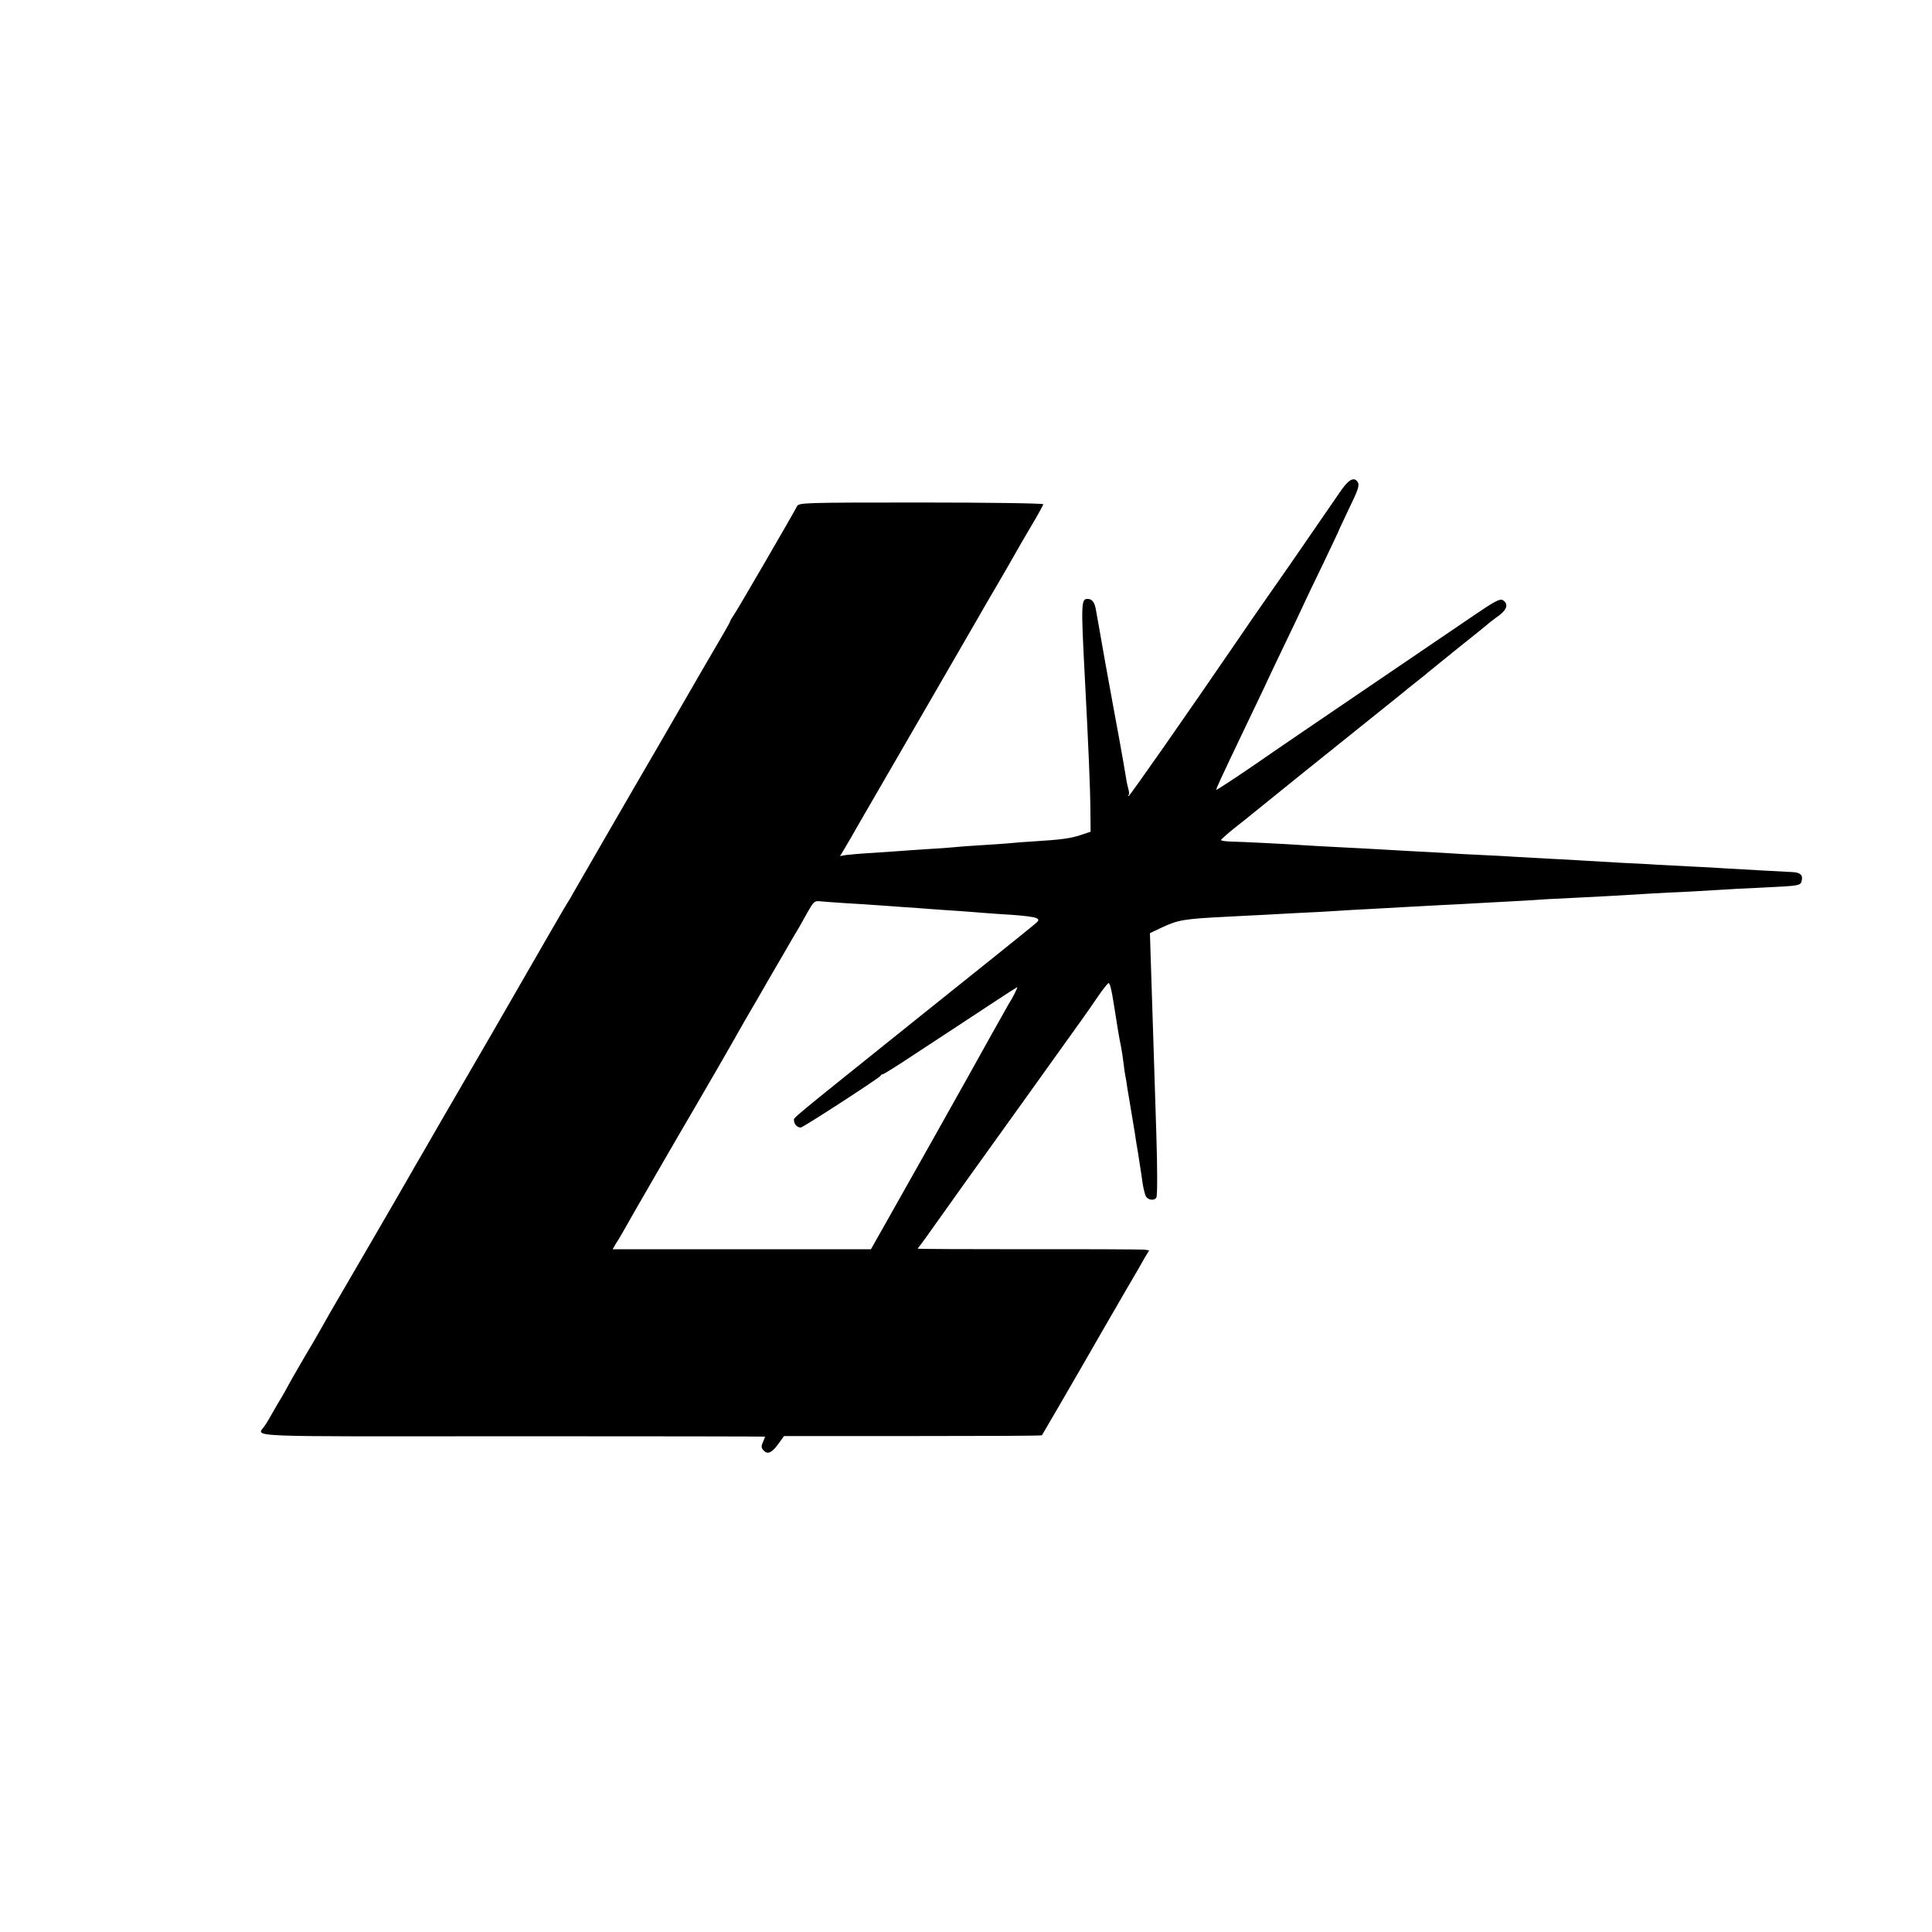 <?xml version="1.0" standalone="no"?>
<!DOCTYPE svg PUBLIC "-//W3C//DTD SVG 20010904//EN"
 "http://www.w3.org/TR/2001/REC-SVG-20010904/DTD/svg10.dtd">
<svg version="1.0" xmlns="http://www.w3.org/2000/svg"
 width="1000pt" height="1000pt" viewBox="0 0 1000 1000"
 preserveAspectRatio="xMidYMid meet">
<g transform="translate(0,1000) scale(0.1,-0.1)"
fill="#000000" stroke="none">
<path d="M6946 7468 c-35 -50 -62 -90 -264 -383 -46 -66 -110 -158 -143 -205
-33 -47 -89 -128 -124 -180 -273 -399 -567 -820 -573 -820 -3 0 -3 3 0 6 4 3
2 19 -3 36 -5 17 -11 50 -14 72 -4 23 -17 100 -30 171 -33 181 -31 166 -75
410 -21 121 -42 238 -46 260 -7 47 -20 65 -45 65 -33 0 -34 -24 -14 -405 19
-362 28 -569 29 -695 l1 -105 -51 -17 c-54 -18 -101 -24 -244 -33 -47 -3 -105
-7 -130 -10 -25 -2 -90 -7 -145 -10 -55 -3 -116 -8 -135 -10 -19 -2 -82 -7
-140 -10 -58 -4 -123 -8 -145 -10 -22 -2 -87 -6 -145 -10 -58 -3 -118 -9 -134
-11 l-28 -5 20 33 c11 18 46 78 77 133 32 55 182 314 333 575 151 261 283 489
292 505 9 17 50 87 90 155 40 69 83 143 95 165 12 22 50 87 83 143 34 57 62
108 62 112 0 5 -285 9 -633 9 -617 0 -633 -1 -642 -20 -18 -36 -307 -534 -326
-561 -10 -15 -19 -29 -19 -32 0 -3 -14 -29 -31 -58 -33 -56 -197 -338 -231
-398 -11 -19 -59 -102 -107 -185 -150 -257 -433 -748 -445 -769 -6 -12 -18
-32 -27 -46 -15 -23 -91 -155 -399 -690 -62 -107 -143 -247 -180 -310 -37 -63
-98 -169 -136 -235 -38 -66 -73 -127 -79 -136 -5 -10 -17 -30 -26 -46 -17 -31
-375 -647 -408 -703 -11 -19 -34 -60 -51 -90 -17 -30 -35 -62 -40 -70 -15 -23
-125 -213 -133 -230 -4 -8 -17 -31 -28 -50 -12 -19 -33 -55 -47 -80 -14 -25
-32 -56 -42 -70 -40 -60 -149 -55 1281 -54 720 0 1309 -1 1309 -2 0 -2 -5 -14
-11 -28 -9 -20 -9 -29 1 -41 21 -25 43 -17 77 29 l31 43 666 0 c366 0 667 1
669 4 3 4 169 290 219 377 19 34 144 250 206 357 19 33 44 76 56 96 12 20 33
57 47 82 l27 45 -27 4 c-14 1 -284 3 -598 2 -315 0 -573 1 -573 3 0 1 7 11 15
20 8 10 38 52 67 93 128 180 179 252 458 640 356 497 325 453 384 539 26 39
54 75 61 81 9 8 17 -22 34 -132 12 -79 26 -163 32 -188 5 -25 11 -65 14 -90 3
-25 7 -56 10 -70 3 -14 7 -38 9 -55 3 -16 12 -70 20 -120 8 -49 17 -103 20
-120 2 -16 9 -61 16 -100 16 -102 18 -116 25 -165 4 -24 11 -52 16 -62 11 -20
44 -24 54 -7 6 9 6 142 0 334 -6 188 -16 493 -21 660 -3 99 -7 224 -9 277 l-3
98 61 29 c86 40 115 45 337 56 69 4 157 8 195 10 39 2 122 7 185 10 63 3 147
7 185 10 39 3 117 7 175 10 58 3 139 8 180 10 41 2 125 7 185 10 61 3 146 7
190 10 246 13 297 16 365 21 41 2 122 6 180 9 98 5 163 8 355 20 44 3 134 7
200 10 66 4 143 8 171 10 28 2 113 7 190 10 223 11 215 9 221 45 3 22 -12 34
-47 36 -14 1 -81 4 -150 8 -69 4 -156 9 -195 11 -38 3 -119 7 -180 10 -60 3
-139 7 -175 9 -36 3 -119 7 -185 10 -66 4 -151 9 -190 11 -38 3 -119 7 -180
10 -60 3 -141 8 -180 10 -38 3 -122 7 -185 10 -63 3 -144 7 -180 10 -36 2
-119 7 -185 10 -66 4 -145 8 -175 10 -30 2 -116 6 -190 10 -74 4 -155 8 -180
10 -80 6 -323 18 -377 19 -29 1 -53 4 -53 8 0 3 30 30 67 60 38 29 77 61 88
70 36 30 446 360 625 503 96 77 180 144 186 150 6 5 26 21 44 35 18 14 38 30
44 35 6 6 81 66 166 135 85 68 161 129 167 135 7 5 30 24 53 40 42 32 48 60
18 79 -14 8 -40 -5 -140 -73 -68 -46 -312 -212 -543 -369 -231 -157 -505 -343
-608 -415 -104 -71 -190 -127 -191 -125 -3 3 12 36 149 323 40 83 84 175 98
205 14 30 57 123 97 205 40 83 85 177 100 210 15 33 64 136 109 228 44 93 81
170 81 172 0 2 25 54 54 116 43 87 53 116 45 131 -17 31 -44 20 -83 -34z
m-2566 -2143 c58 -3 128 -8 155 -10 28 -2 91 -6 140 -10 50 -3 113 -8 140 -10
28 -2 93 -7 145 -10 52 -4 111 -8 130 -10 19 -2 84 -6 145 -10 60 -4 118 -11
129 -17 17 -9 15 -13 -20 -41 -21 -18 -290 -234 -599 -481 -688 -552 -635
-508 -635 -527 0 -18 18 -36 35 -35 13 1 409 258 413 268 2 5 7 8 12 8 4 0 75
44 156 98 82 54 183 120 224 147 41 27 128 84 193 127 65 43 120 78 122 78 4
0 -25 -58 -46 -90 -8 -14 -152 -270 -204 -365 -25 -46 -343 -611 -442 -786
l-65 -115 -669 0 -668 0 18 31 c11 16 28 46 39 65 25 46 299 520 367 635 58
99 196 338 227 394 11 20 54 95 96 166 41 72 104 180 139 240 35 61 70 121 79
135 8 14 28 50 46 82 29 51 34 56 62 53 17 -2 78 -6 136 -10z"/>
</g>
</svg>
